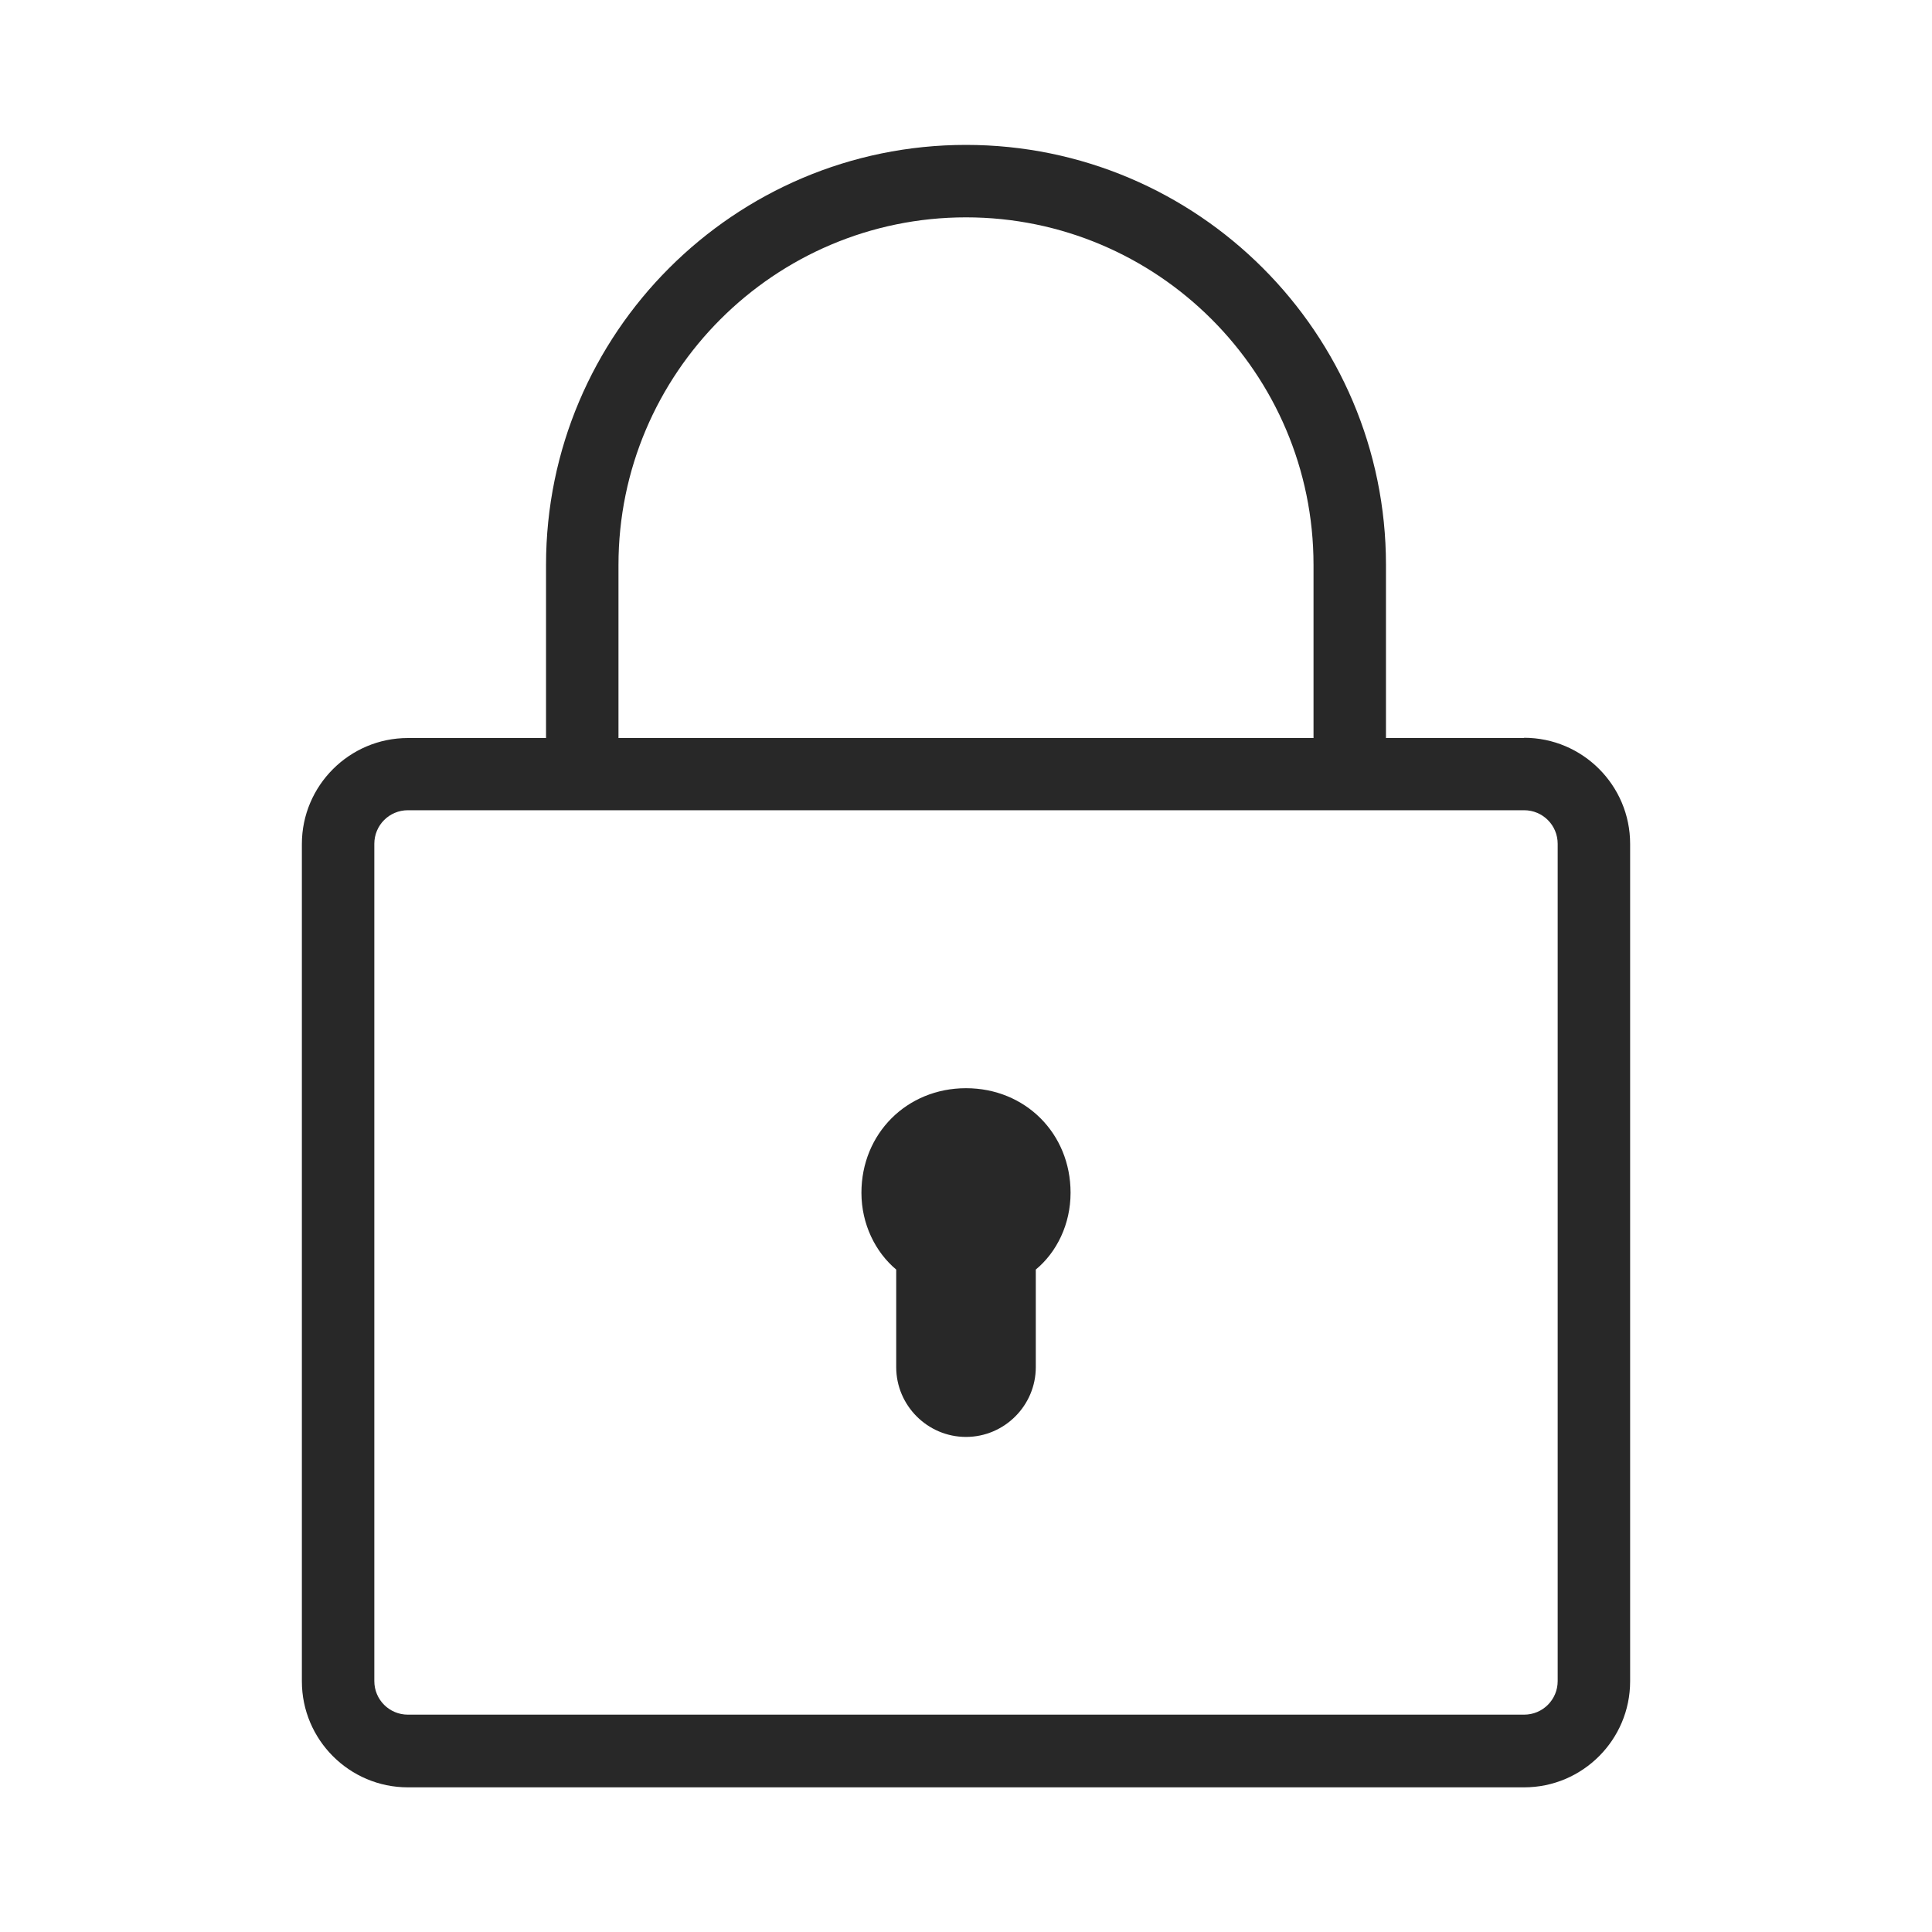 <?xml version="1.0" encoding="UTF-8"?>
<svg xmlns="http://www.w3.org/2000/svg" id="Ebene_1" data-name="Ebene 1" viewBox="0 0 80 80">
  <path d="M63.11,30.56h-5.72v-7.17c0-9.59-7.8-17.39-17.39-17.39s-17.39,7.8-17.39,17.39v7.17h-5.72c-2.42,0-4.39,1.97-4.39,4.39v34.67c0,2.42,1.97,4.39,4.39,4.39H63.11c2.42,0,4.39-1.97,4.39-4.39V34.94c0-2.42-1.97-4.39-4.39-4.39Zm-37.5-7.17c0-7.93,6.46-14.39,14.39-14.39s14.39,6.45,14.39,14.39v7.17H25.61v-7.17Zm38.89,46.22c0,.77-.62,1.39-1.39,1.39H16.89c-.77,0-1.39-.62-1.39-1.39V34.94c0-.77,.62-1.39,1.39-1.39H63.11c.77,0,1.39,.62,1.39,1.39v34.67Z" style="fill: #282828;"></path>
  <path d="M44.33,49.39c0-2.46-1.88-4.33-4.33-4.33s-4.33,1.88-4.33,4.33c0,1.3,.58,2.46,1.44,3.18v4.04c0,1.59,1.3,2.89,2.89,2.89s2.89-1.3,2.89-2.89v-4.04c.87-.72,1.44-1.88,1.44-3.18Z" style="fill: #282828;"></path>
</svg>
